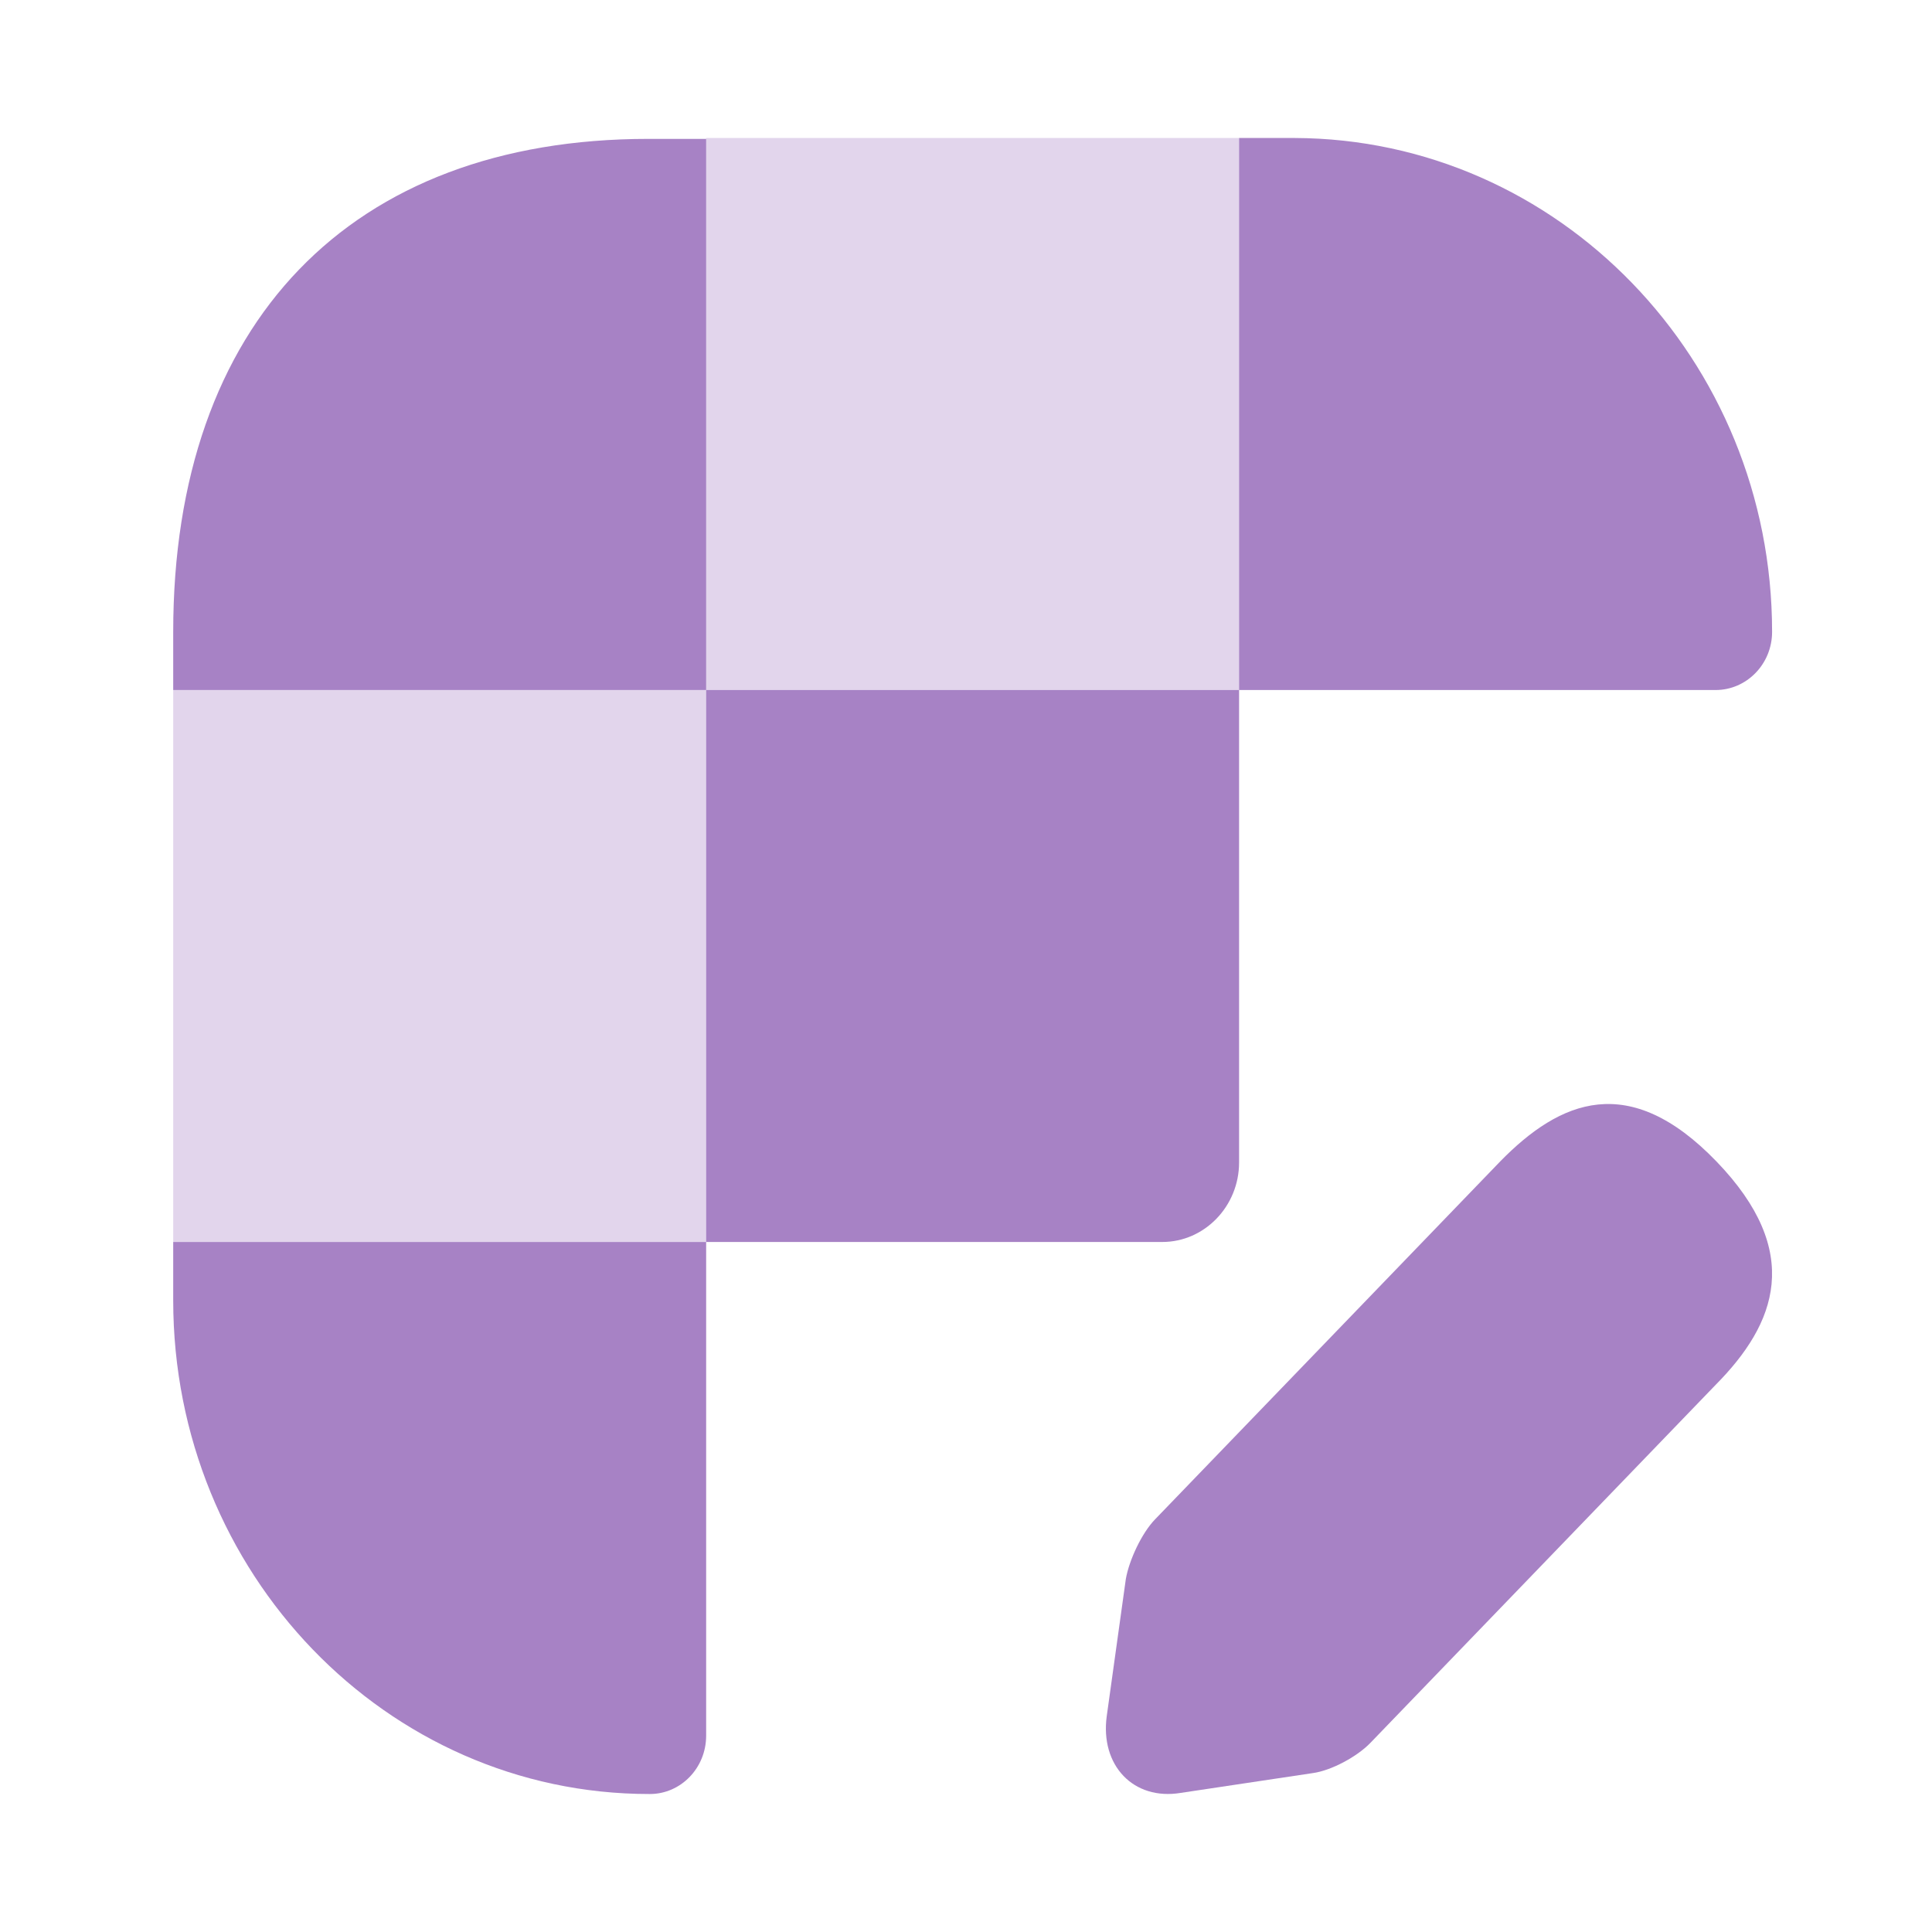<svg width="26" height="26" viewBox="0 0 26 26" fill="none" xmlns="http://www.w3.org/2000/svg">
<g opacity="0.6">
<path d="M23.089 9.286C23.502 9.286 23.848 8.94 23.848 8.503C23.848 4.84 20.97 1.869 17.423 1.857H16.675V9.286H9.503V1.869H8.726C4.718 1.869 2.331 4.345 2.331 8.503V9.286H9.503V16.714H2.331V17.499C2.331 21.167 5.2 24.143 8.736 24.143H8.747C9.158 24.143 9.503 23.797 9.503 23.358V16.714H15.642C16.21 16.714 16.675 16.233 16.675 15.644V9.286H23.089Z" fill="#6D2F9E"/>
<path d="M23.099 15.63C21.924 14.412 20.995 14.806 20.189 15.63L15.543 20.448C15.364 20.634 15.196 20.994 15.151 21.249L14.894 23.095C14.804 23.757 15.252 24.233 15.89 24.128L17.67 23.861C17.916 23.827 18.263 23.641 18.442 23.455L23.088 18.637C23.905 17.813 24.275 16.849 23.099 15.63Z" fill="#6D2F9E"/>
</g>
<g opacity="0.2">
<path d="M9.503 1.857H16.675V9.286H9.503V1.857Z" fill="#6D2F9E"/>
<path d="M9.503 9.286V16.714H2.331V9.286H9.503Z" fill="#6D2F9E"/>
</g>
</svg>
